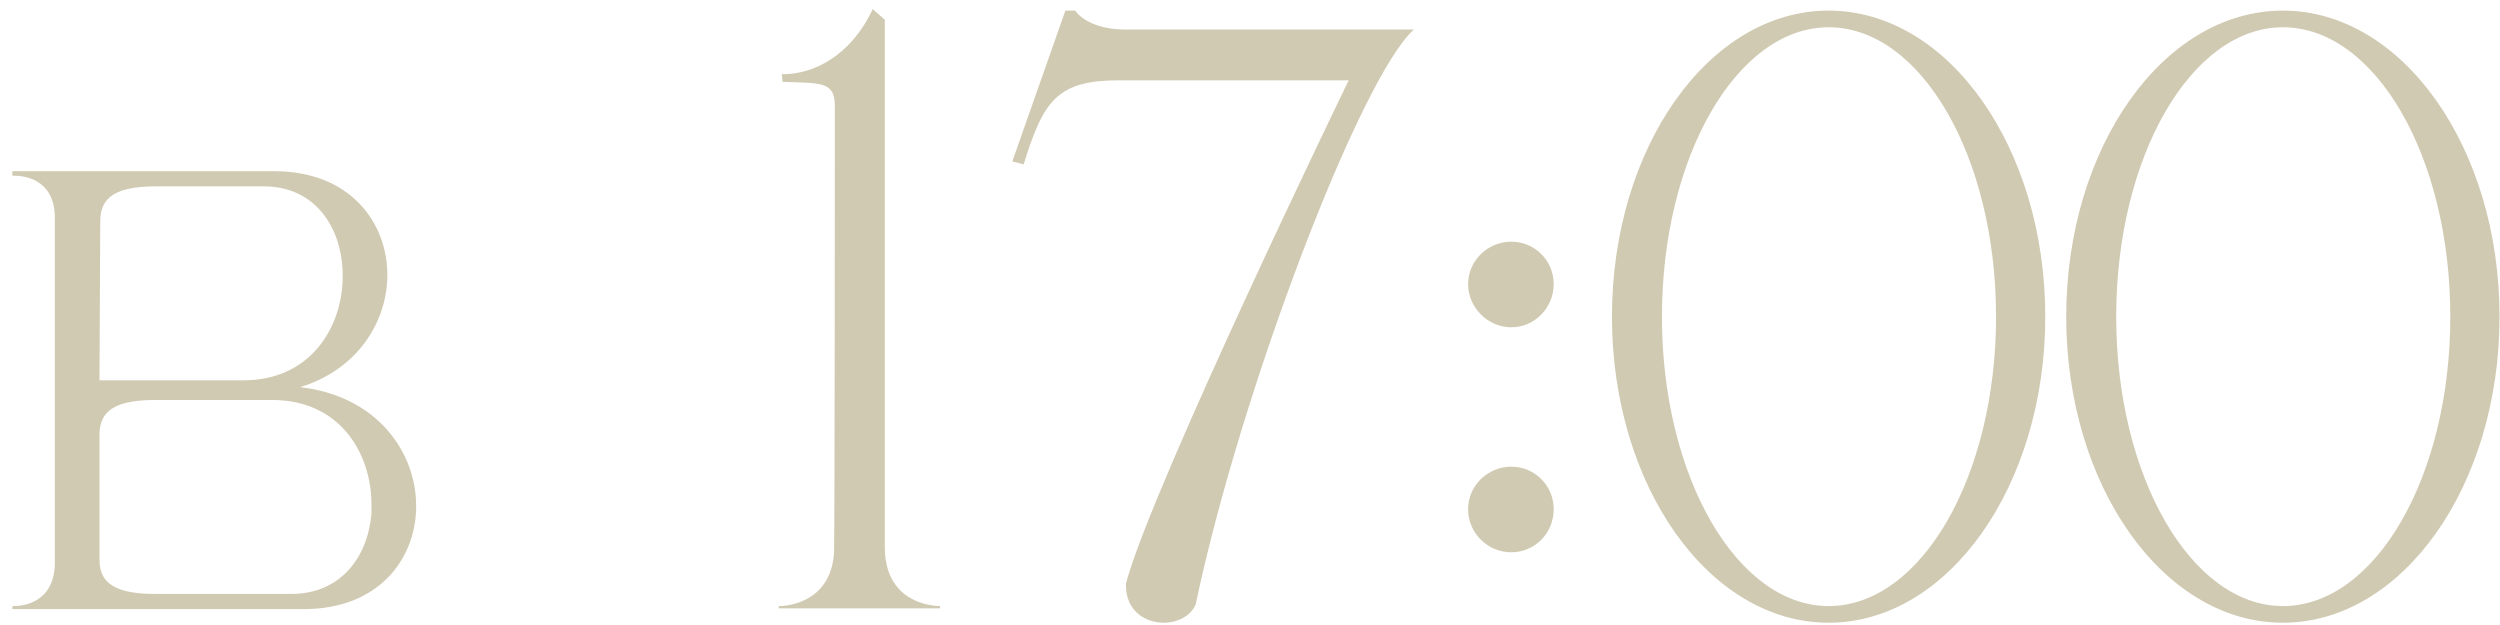 <?xml version="1.0" encoding="UTF-8"?> <svg xmlns="http://www.w3.org/2000/svg" width="132" height="33" viewBox="0 0 132 33" fill="none"> <path d="M12.853 20.08C16.373 20.08 18.053 17.32 18.093 14.68V14.56C18.093 12.04 16.653 9.84 13.933 9.84H8.213C5.733 9.84 5.293 10.68 5.293 11.72L5.253 20.08H12.853ZM15.373 31.36C17.973 31.36 19.413 29.44 19.613 27.12V26.64C19.613 23.96 17.973 21.12 14.373 21.12H8.173C5.693 21.12 5.253 21.96 5.253 23V29.52C5.253 30.52 5.693 31.36 8.173 31.36H15.373ZM16.053 32.16H0.653V32H0.733C1.133 32 2.813 31.88 2.893 29.84V11.36C2.813 9.44 1.253 9.28 0.773 9.28H0.653V9.04H14.493C18.453 9.04 20.453 11.72 20.453 14.52V14.6C20.413 17.04 18.853 19.52 15.853 20.44C19.933 20.92 21.973 23.88 21.973 26.72V26.88C21.893 29.6 19.933 32.16 16.053 32.16ZM49.638 32.12H41.118V32H41.158C41.398 32 43.838 31.92 44.038 29.2C44.078 26.88 44.078 7.8 44.078 5.48C44.038 4.28 43.238 4.4 41.318 4.32L41.278 3.92C43.478 3.92 45.198 2.4 46.078 0.48L46.718 1.04V28.88C46.718 31.92 49.358 32 49.638 32V32.12ZM61.451 32.88C60.451 32.88 59.451 32.24 59.451 30.92V30.8C60.851 25.6 71.171 4.32 71.211 4.24H59.091C55.851 4.24 55.091 5.28 54.051 8.68L53.451 8.52L56.251 0.56H56.771C56.771 0.56 57.371 1.56 59.451 1.56H74.651C71.811 4.12 65.491 20.68 63.131 31.92C62.851 32.56 62.131 32.88 61.451 32.88ZM79.796 17.28C78.556 17.28 77.516 16.24 77.516 15C77.516 13.76 78.556 12.76 79.796 12.76C81.036 12.76 82.036 13.76 82.036 15C82.036 16.24 81.036 17.28 79.796 17.28ZM79.796 29.16C78.556 29.16 77.516 28.16 77.516 26.88C77.516 25.64 78.556 24.64 79.796 24.64C81.036 24.64 82.036 25.64 82.036 26.88C82.036 28.16 81.036 29.16 79.796 29.16ZM96.551 32.88C90.231 32.88 85.111 25.64 85.111 16.72C85.111 7.8 90.231 0.56 96.551 0.56C102.871 0.56 107.991 7.8 107.991 16.72C107.991 25.64 102.871 32.88 96.551 32.88ZM96.551 32C101.431 32 105.391 25.16 105.391 16.72C105.391 8.28 101.431 1.44 96.551 1.44C91.711 1.44 87.751 8.28 87.751 16.72C87.751 25.16 91.711 32 96.551 32ZM120.536 32.88C114.216 32.88 109.096 25.64 109.096 16.72C109.096 7.8 114.216 0.56 120.536 0.56C126.856 0.56 131.976 7.8 131.976 16.72C131.976 25.64 126.856 32.88 120.536 32.88ZM120.536 32C125.416 32 129.376 25.16 129.376 16.72C129.376 8.28 125.416 1.44 120.536 1.44C115.696 1.44 111.736 8.28 111.736 16.72C111.736 25.16 115.696 32 120.536 32Z" fill="#D1CAB2"></path> </svg> 